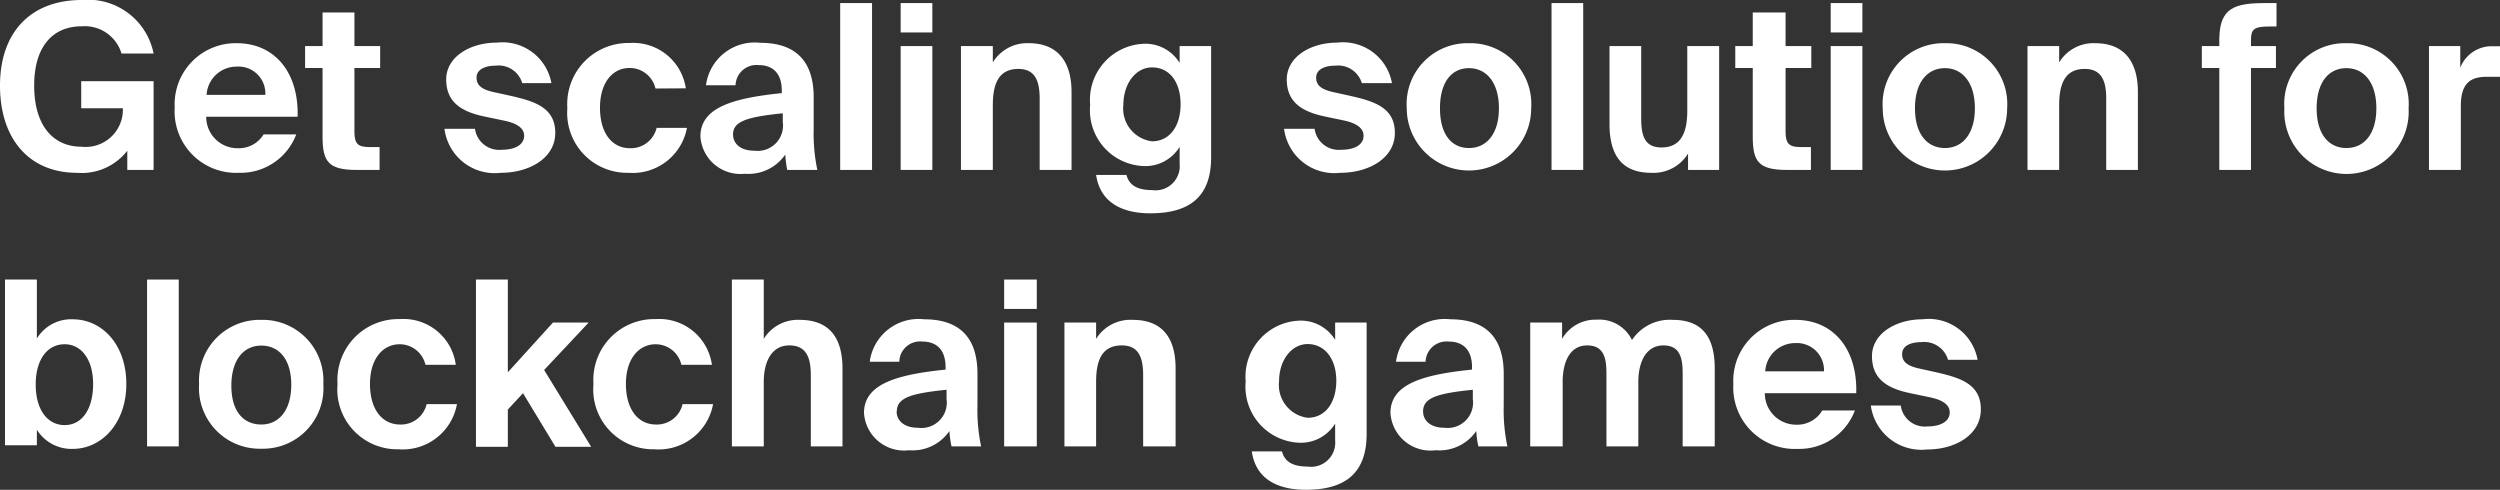 <svg xmlns="http://www.w3.org/2000/svg" viewBox="0 0 130.21 25.51"><rect x="0" y="0" width="130.21" height="25.51" fill="#333333" stroke="none"/><defs><style>.cls-1{fill:#fff;}</style></defs><g id="Layer_2" data-name="Layer 2"><g id="Layer_1-2" data-name="Layer 1"><path class="cls-1" d="M6.33,2.79A2,2,0,0,0,4.25,1.37c-1.46,0-2.47,1-2.47,3.09s1,3.18,2.45,3.18A1.94,1.94,0,0,0,6.4,5.78V5.64H4.23V4.23H8V8.85H6.63l0-1A3,3,0,0,1,4,9C1.52,9,0,7.23,0,4.46S1.59,0,4.26,0A3.48,3.48,0,0,1,8,2.79Z"/><path class="cls-1" d="M12.37,7.72A1.51,1.51,0,0,0,13.73,7h1.7a3.1,3.1,0,0,1-3,2A3.2,3.2,0,0,1,9.1,5.6a3.18,3.18,0,0,1,3.23-3.35c2,0,3.24,1.55,3.17,3.83H10.74A1.63,1.63,0,0,0,12.37,7.72Zm1.45-2.78a1.4,1.4,0,0,0-1.5-1.47,1.56,1.56,0,0,0-1.56,1.47Z"/><path class="cls-1" d="M18.46.65V2.4H19.8V3.54H18.46V6.87c0,.66.22.79.81.79h.5V8.85H18.56c-1.47,0-1.76-.45-1.76-1.74V3.54h-.91V2.4h.91V.65Z"/><path class="cls-1" d="M25.82,3.42c-.61,0-1,.23-1,.62s.25.61.86.75l.87.19c1.28.29,2.37.61,2.37,1.94S27.55,9,26.09,9a2.64,2.64,0,0,1-2.94-2.29h1.59a1.27,1.27,0,0,0,1.39,1.09c.71,0,1.17-.27,1.17-.73s-.51-.68-1.06-.79l-1-.21c-1.21-.25-2-.75-2-1.93s1.24-1.92,2.64-1.92a2.59,2.59,0,0,1,2.84,2.11H27.2A1.28,1.28,0,0,0,25.82,3.42Z"/><path class="cls-1" d="M34.14,4.61a1.38,1.38,0,0,0-1.35-1.07c-.86,0-1.54.73-1.54,2.07s.64,2.11,1.56,2.11A1.38,1.38,0,0,0,34.2,6.66h1.58A2.88,2.88,0,0,1,32.72,9a3.12,3.12,0,0,1-3.17-3.37,3.18,3.18,0,0,1,3.24-3.39,2.77,2.77,0,0,1,2.93,2.36Z"/><path class="cls-1" d="M36.48,7.11c0-1.52,1.71-2,4.24-2.26V4.74c0-1-.54-1.35-1.21-1.35a1.09,1.09,0,0,0-1.2,1.05H36.77A2.56,2.56,0,0,1,39.6,2.23c1.53,0,2.78.66,2.78,2.84,0,.21,0,1.06,0,1.65a9.18,9.18,0,0,0,.19,2.13H41a6.41,6.41,0,0,1-.1-.8,2.33,2.33,0,0,1-2.11,1A2.09,2.09,0,0,1,36.48,7.11ZM38.18,7c0,.47.37.85,1.12.85a1.32,1.32,0,0,0,1.47-1.5V5.9C38.93,6.09,38.18,6.31,38.18,7Z"/><path class="cls-1" d="M43.76,8.85V.16h1.66V8.85Z"/><path class="cls-1" d="M48.56,1.69H46.91V.16h1.65Zm0,7.16H46.91V2.4h1.65Z"/><path class="cls-1" d="M53.58,2.25c1.54,0,2.23,1,2.23,2.54V8.85H54.15V5.15c0-.84-.18-1.56-1.11-1.56-1.09,0-1.33.88-1.33,1.9V8.85H50.05V2.4h1.66v.85A2.09,2.09,0,0,1,53.58,2.25Z"/><path class="cls-1" d="M63.08,8.2c0,2.11-1.19,2.91-3.17,2.91-1.38,0-2.6-.5-2.82-2h1.58c.14.54.57.79,1.33.79a1.26,1.26,0,0,0,1.44-1.37V7.65a2.09,2.09,0,0,1-1.85,1,2.91,2.91,0,0,1-2.81-3.19,2.92,2.92,0,0,1,2.81-3.18,2.08,2.08,0,0,1,1.85,1V2.4h1.64ZM60,3.51c-.85,0-1.49.86-1.49,1.94A1.72,1.72,0,0,0,60,7.36c.92,0,1.49-.79,1.49-1.93S60.93,3.51,60,3.51Z"/><path class="cls-1" d="M69.55,3.42c-.61,0-1,.23-1,.62s.25.61.86.75l.86.19c1.29.29,2.38.61,2.38,1.94S71.28,9,69.81,9a2.64,2.64,0,0,1-2.93-2.29h1.59a1.27,1.27,0,0,0,1.39,1.09c.71,0,1.16-.27,1.16-.73s-.5-.68-1-.79l-1-.21c-1.21-.25-2-.75-2-1.93s1.24-1.92,2.63-1.92a2.59,2.59,0,0,1,2.85,2.11H70.93A1.29,1.29,0,0,0,69.55,3.42Z"/><path class="cls-1" d="M76.51,2.25a3.17,3.17,0,0,1,3.24,3.39,3.24,3.24,0,1,1-6.48,0A3.17,3.17,0,0,1,76.51,2.25Zm0,5.46c.91,0,1.56-.73,1.56-2.07s-.65-2.09-1.56-2.09S75,4.28,75,5.64,75.6,7.71,76.51,7.71Z"/><path class="cls-1" d="M80.81,8.85V.16h1.65V8.85Z"/><path class="cls-1" d="M86,9c-1.55,0-2.17-.95-2.17-2.53V2.4h1.65V6.12c0,.86.12,1.56,1.06,1.56,1.09,0,1.34-.9,1.34-1.92V2.4h1.66V8.85H87.92V8A2.11,2.11,0,0,1,86,9Z"/><path class="cls-1" d="M93,.65V2.4h1.34V3.54H93V6.87c0,.66.23.79.81.79h.51V8.85H93.06c-1.48,0-1.77-.45-1.77-1.74V3.54h-.91V2.4h.91V.65Z"/><path class="cls-1" d="M97,1.69H95.35V.16H97Zm0,7.16H95.35V2.4H97Z"/><path class="cls-1" d="M101.3,2.25a3.17,3.17,0,0,1,3.24,3.39,3.24,3.24,0,1,1-6.48,0A3.17,3.17,0,0,1,101.3,2.25Zm0,5.46c.91,0,1.56-.73,1.56-2.07s-.65-2.09-1.56-2.09-1.56.73-1.56,2.09S100.39,7.71,101.3,7.71Z"/><path class="cls-1" d="M109.12,2.25c1.55,0,2.23,1,2.23,2.54V8.85H109.7V5.15c0-.84-.18-1.56-1.12-1.56-1.09,0-1.33.88-1.33,1.9V8.85H105.6V2.4h1.65v.85A2.09,2.09,0,0,1,109.12,2.25Z"/><path class="cls-1" d="M118,.16h.57V1.38h-.33c-.81,0-1,.1-1,.71V2.4h1.3V3.54h-1.3V8.85h-1.65V3.54h-.91V2.4h.91V2C115.62.41,116.38.16,118,.16Z"/><path class="cls-1" d="M122.21,2.25a3.17,3.17,0,0,1,3.24,3.39,3.24,3.24,0,1,1-6.47,0A3.16,3.16,0,0,1,122.21,2.25Zm0,5.46c.92,0,1.56-.73,1.56-2.07s-.64-2.09-1.56-2.09-1.55.73-1.55,2.09S121.3,7.71,122.21,7.71Z"/><path class="cls-1" d="M129.52,4c-.81,0-1.35.3-1.35,1.51V8.85h-1.66V2.4h1.63V3.53a1.75,1.75,0,0,1,1.71-1.12l.36,0V4C130,4,129.76,4,129.52,4Z"/><path class="cls-1" d="M.26,14.56H1.92v3.07a2.09,2.09,0,0,1,1.86-1c1.56,0,2.8,1.34,2.8,3.37s-1.27,3.38-2.8,3.38a2.12,2.12,0,0,1-1.86-1v.81H.26Zm3.11,3.37c-.91,0-1.51.8-1.51,2.1s.6,2.11,1.51,2.11S4.85,21.3,4.85,20,4.22,17.93,3.37,17.93Z"/><path class="cls-1" d="M7.66,23.25V14.56H9.31v8.69Z"/><path class="cls-1" d="M13.61,16.66A3.16,3.16,0,0,1,16.84,20a3.15,3.15,0,0,1-3.23,3.37A3.16,3.16,0,0,1,10.37,20,3.16,3.16,0,0,1,13.61,16.66Zm0,5.45c.91,0,1.56-.73,1.56-2.07S14.52,18,13.61,18s-1.56.73-1.56,2.09S12.7,22.11,13.61,22.11Z"/><path class="cls-1" d="M22.16,19a1.38,1.38,0,0,0-1.34-1.07c-.86,0-1.55.73-1.55,2.07s.65,2.11,1.56,2.11a1.37,1.37,0,0,0,1.39-1.06H23.8a2.87,2.87,0,0,1-3.05,2.35A3.12,3.12,0,0,1,17.58,20a3.17,3.17,0,0,1,3.24-3.38A2.75,2.75,0,0,1,23.74,19Z"/><path class="cls-1" d="M26.45,19.39,28.8,16.8h1.86l-2.32,2.47,2.45,4H28.93l-1.69-2.79-.79.85v1.94H24.79V14.56h1.66Z"/><path class="cls-1" d="M35.49,19a1.38,1.38,0,0,0-1.34-1.07c-.86,0-1.55.73-1.55,2.07s.65,2.11,1.56,2.11a1.37,1.37,0,0,0,1.39-1.06h1.59a2.88,2.88,0,0,1-3.06,2.35A3.12,3.12,0,0,1,30.91,20a3.17,3.17,0,0,1,3.24-3.38A2.77,2.77,0,0,1,37.08,19Z"/><path class="cls-1" d="M41.65,16.66c1.55,0,2.23.94,2.23,2.53v4.06H42.23v-3.7c0-.84-.18-1.56-1.12-1.56s-1.33.88-1.33,1.9v3.36H38.12V14.56h1.66v3.09A2.08,2.08,0,0,1,41.65,16.66Z"/><path class="cls-1" d="M45,21.51c0-1.52,1.72-2,4.25-2.26v-.11c0-1-.54-1.35-1.21-1.35a1.08,1.08,0,0,0-1.2,1.05H45.3a2.56,2.56,0,0,1,2.83-2.21c1.54,0,2.78.66,2.78,2.84,0,.21,0,1.06,0,1.65a9.18,9.18,0,0,0,.19,2.13H49.56a4.82,4.82,0,0,1-.11-.8,2.33,2.33,0,0,1-2.11,1A2.09,2.09,0,0,1,45,21.51Zm1.7-.08c0,.47.38.85,1.12.85a1.32,1.32,0,0,0,1.48-1.5V20.3C47.46,20.49,46.71,20.71,46.71,21.43Z"/><path class="cls-1" d="M54,16.09H52.3V14.56H54Zm0,7.16H52.3V16.8H54Z"/><path class="cls-1" d="M59,16.66c1.54,0,2.23.94,2.23,2.53v4.06H59.54v-3.7c0-.84-.18-1.56-1.11-1.56-1.1,0-1.34.88-1.34,1.9v3.36H55.44V16.8h1.65v.85A2.1,2.1,0,0,1,59,16.66Z"/><path class="cls-1" d="M71.18,22.6c0,2.11-1.19,2.91-3.17,2.91-1.38,0-2.6-.5-2.81-2h1.57c.14.54.57.79,1.33.79a1.26,1.26,0,0,0,1.44-1.37v-.87a2.09,2.09,0,0,1-1.85,1,2.92,2.92,0,0,1-2.81-3.19,2.92,2.92,0,0,1,2.81-3.17,2.1,2.1,0,0,1,1.85,1V16.8h1.64Zm-3.07-4.68c-.85,0-1.49.85-1.49,1.93a1.72,1.72,0,0,0,1.49,1.91c.92,0,1.49-.79,1.49-1.93S69,17.92,68.11,17.92Z"/><path class="cls-1" d="M72.42,21.51c0-1.52,1.71-2,4.25-2.26v-.11c0-1-.54-1.35-1.22-1.35a1.09,1.09,0,0,0-1.2,1.05H72.71a2.56,2.56,0,0,1,2.83-2.21c1.53,0,2.78.66,2.78,2.84,0,.21,0,1.06,0,1.65a9.18,9.18,0,0,0,.19,2.13H77a4.82,4.82,0,0,1-.11-.8,2.33,2.33,0,0,1-2.11,1A2.09,2.09,0,0,1,72.42,21.51Zm1.7-.08c0,.47.38.85,1.12.85a1.32,1.32,0,0,0,1.47-1.5V20.3C74.87,20.49,74.12,20.71,74.12,21.43Z"/><path class="cls-1" d="M85.33,19.89v3.36H83.67V19.5c0-.71-.06-1.51-1-1.51s-1.28.92-1.28,1.9v3.36H79.7V16.8h1.66v.85a2,2,0,0,1,1.8-1A1.89,1.89,0,0,1,85,17.71a2.36,2.36,0,0,1,2.13-1.05c1.61,0,2.18,1,2.18,2.53v4.06H87.64V19.5c0-.71-.06-1.51-1-1.51S85.33,18.91,85.33,19.89Z"/><path class="cls-1" d="M93.55,22.12a1.51,1.51,0,0,0,1.36-.74h1.7a3.1,3.1,0,0,1-3,2A3.2,3.2,0,0,1,90.28,20a3.17,3.17,0,0,1,3.23-3.34c2,0,3.24,1.54,3.17,3.82H91.92A1.63,1.63,0,0,0,93.55,22.12ZM95,19.34a1.41,1.41,0,0,0-1.5-1.47,1.56,1.56,0,0,0-1.56,1.47Z"/><path class="cls-1" d="M100.07,17.82c-.62,0-1,.23-1,.62s.25.61.87.75l.86.19c1.28.29,2.37.61,2.37,1.94s-1.33,2.09-2.79,2.09a2.66,2.66,0,0,1-2.94-2.29H99a1.26,1.26,0,0,0,1.39,1.09c.7,0,1.16-.27,1.16-.73s-.5-.68-1.05-.79l-1-.21c-1.22-.25-2-.75-2-1.93s1.25-1.92,2.64-1.92A2.58,2.58,0,0,1,103,18.74h-1.54A1.29,1.29,0,0,0,100.07,17.82Z"/></g></g></svg>